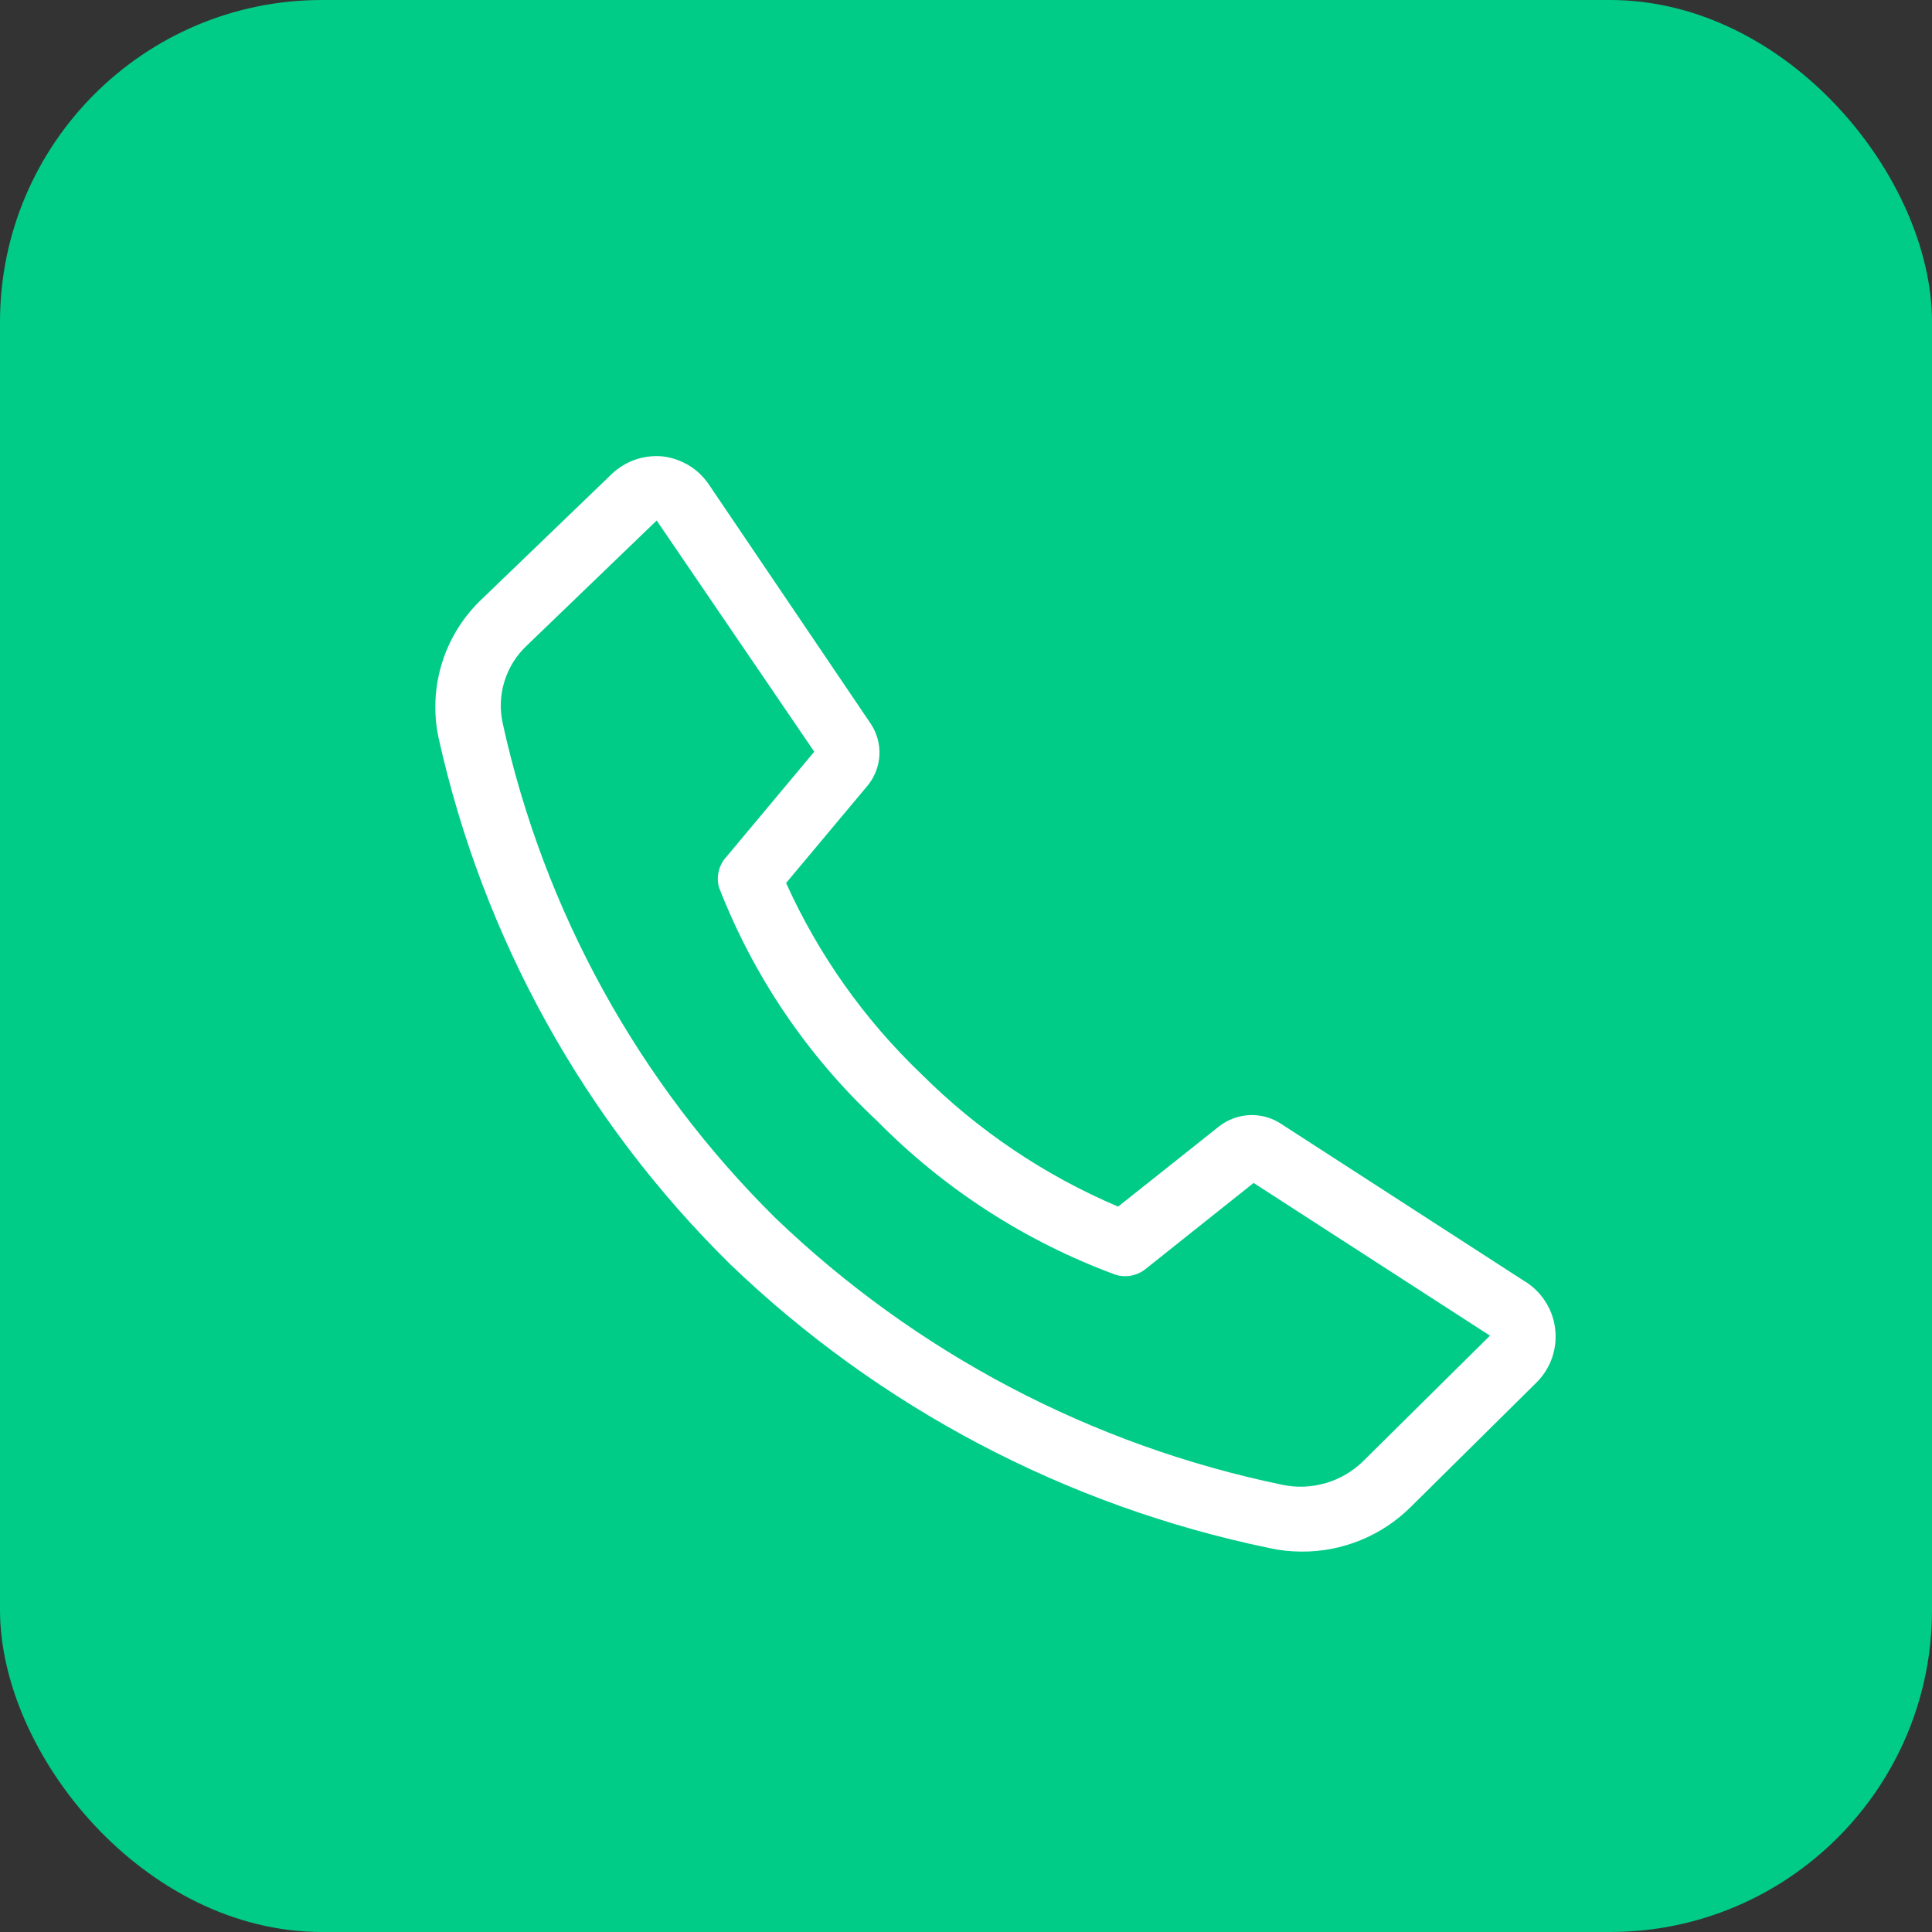 <svg width="48" height="48" viewBox="0 0 48 48" fill="none" xmlns="http://www.w3.org/2000/svg">
<rect x="0" y="0" width="48" height="48" fill="#333333" stroke="none"/>
<rect width="48" height="48" rx="8" fill="#00CC88"/>
<path d="M32.338 38.549C32.067 38.548 31.797 38.519 31.532 38.46C26.495 37.418 21.854 34.975 18.144 31.412C14.513 27.841 11.995 23.294 10.894 18.322C10.764 17.702 10.796 17.059 10.987 16.455C11.177 15.851 11.52 15.307 11.982 14.874L15.204 11.772C15.368 11.617 15.564 11.498 15.778 11.422C15.991 11.348 16.219 11.319 16.444 11.337C16.678 11.362 16.904 11.437 17.106 11.558C17.308 11.679 17.481 11.843 17.612 12.038L21.64 17.991C21.791 18.222 21.864 18.496 21.848 18.771C21.832 19.047 21.728 19.31 21.552 19.522L19.53 21.938C20.335 23.721 21.475 25.331 22.889 26.683C24.293 28.084 25.953 29.202 27.779 29.978L30.284 27.988C30.494 27.822 30.75 27.724 31.018 27.706C31.285 27.689 31.552 27.754 31.782 27.892L37.864 31.823C38.073 31.947 38.251 32.117 38.384 32.321C38.518 32.524 38.604 32.754 38.635 32.995C38.667 33.236 38.644 33.481 38.568 33.712C38.491 33.943 38.364 34.153 38.194 34.328L35.053 37.437C34.696 37.792 34.272 38.074 33.806 38.264C33.34 38.455 32.841 38.552 32.338 38.549ZM16.315 12.932L13.093 16.034C12.833 16.276 12.641 16.581 12.535 16.92C12.429 17.259 12.413 17.62 12.489 17.967C13.513 22.633 15.866 26.902 19.264 30.26C22.755 33.612 27.122 35.91 31.863 36.89C32.221 36.965 32.593 36.949 32.945 36.845C33.296 36.741 33.616 36.552 33.877 36.293L37.018 33.184L31.146 29.39L28.455 31.533C28.352 31.614 28.231 31.669 28.102 31.693C27.972 31.717 27.839 31.709 27.714 31.67C25.48 30.846 23.455 29.54 21.785 27.843C20.058 26.23 18.716 24.247 17.862 22.043C17.826 21.91 17.825 21.769 17.859 21.635C17.892 21.501 17.96 21.378 18.055 21.278L20.23 18.676L16.315 12.932Z" fill="white"/>
</svg>

